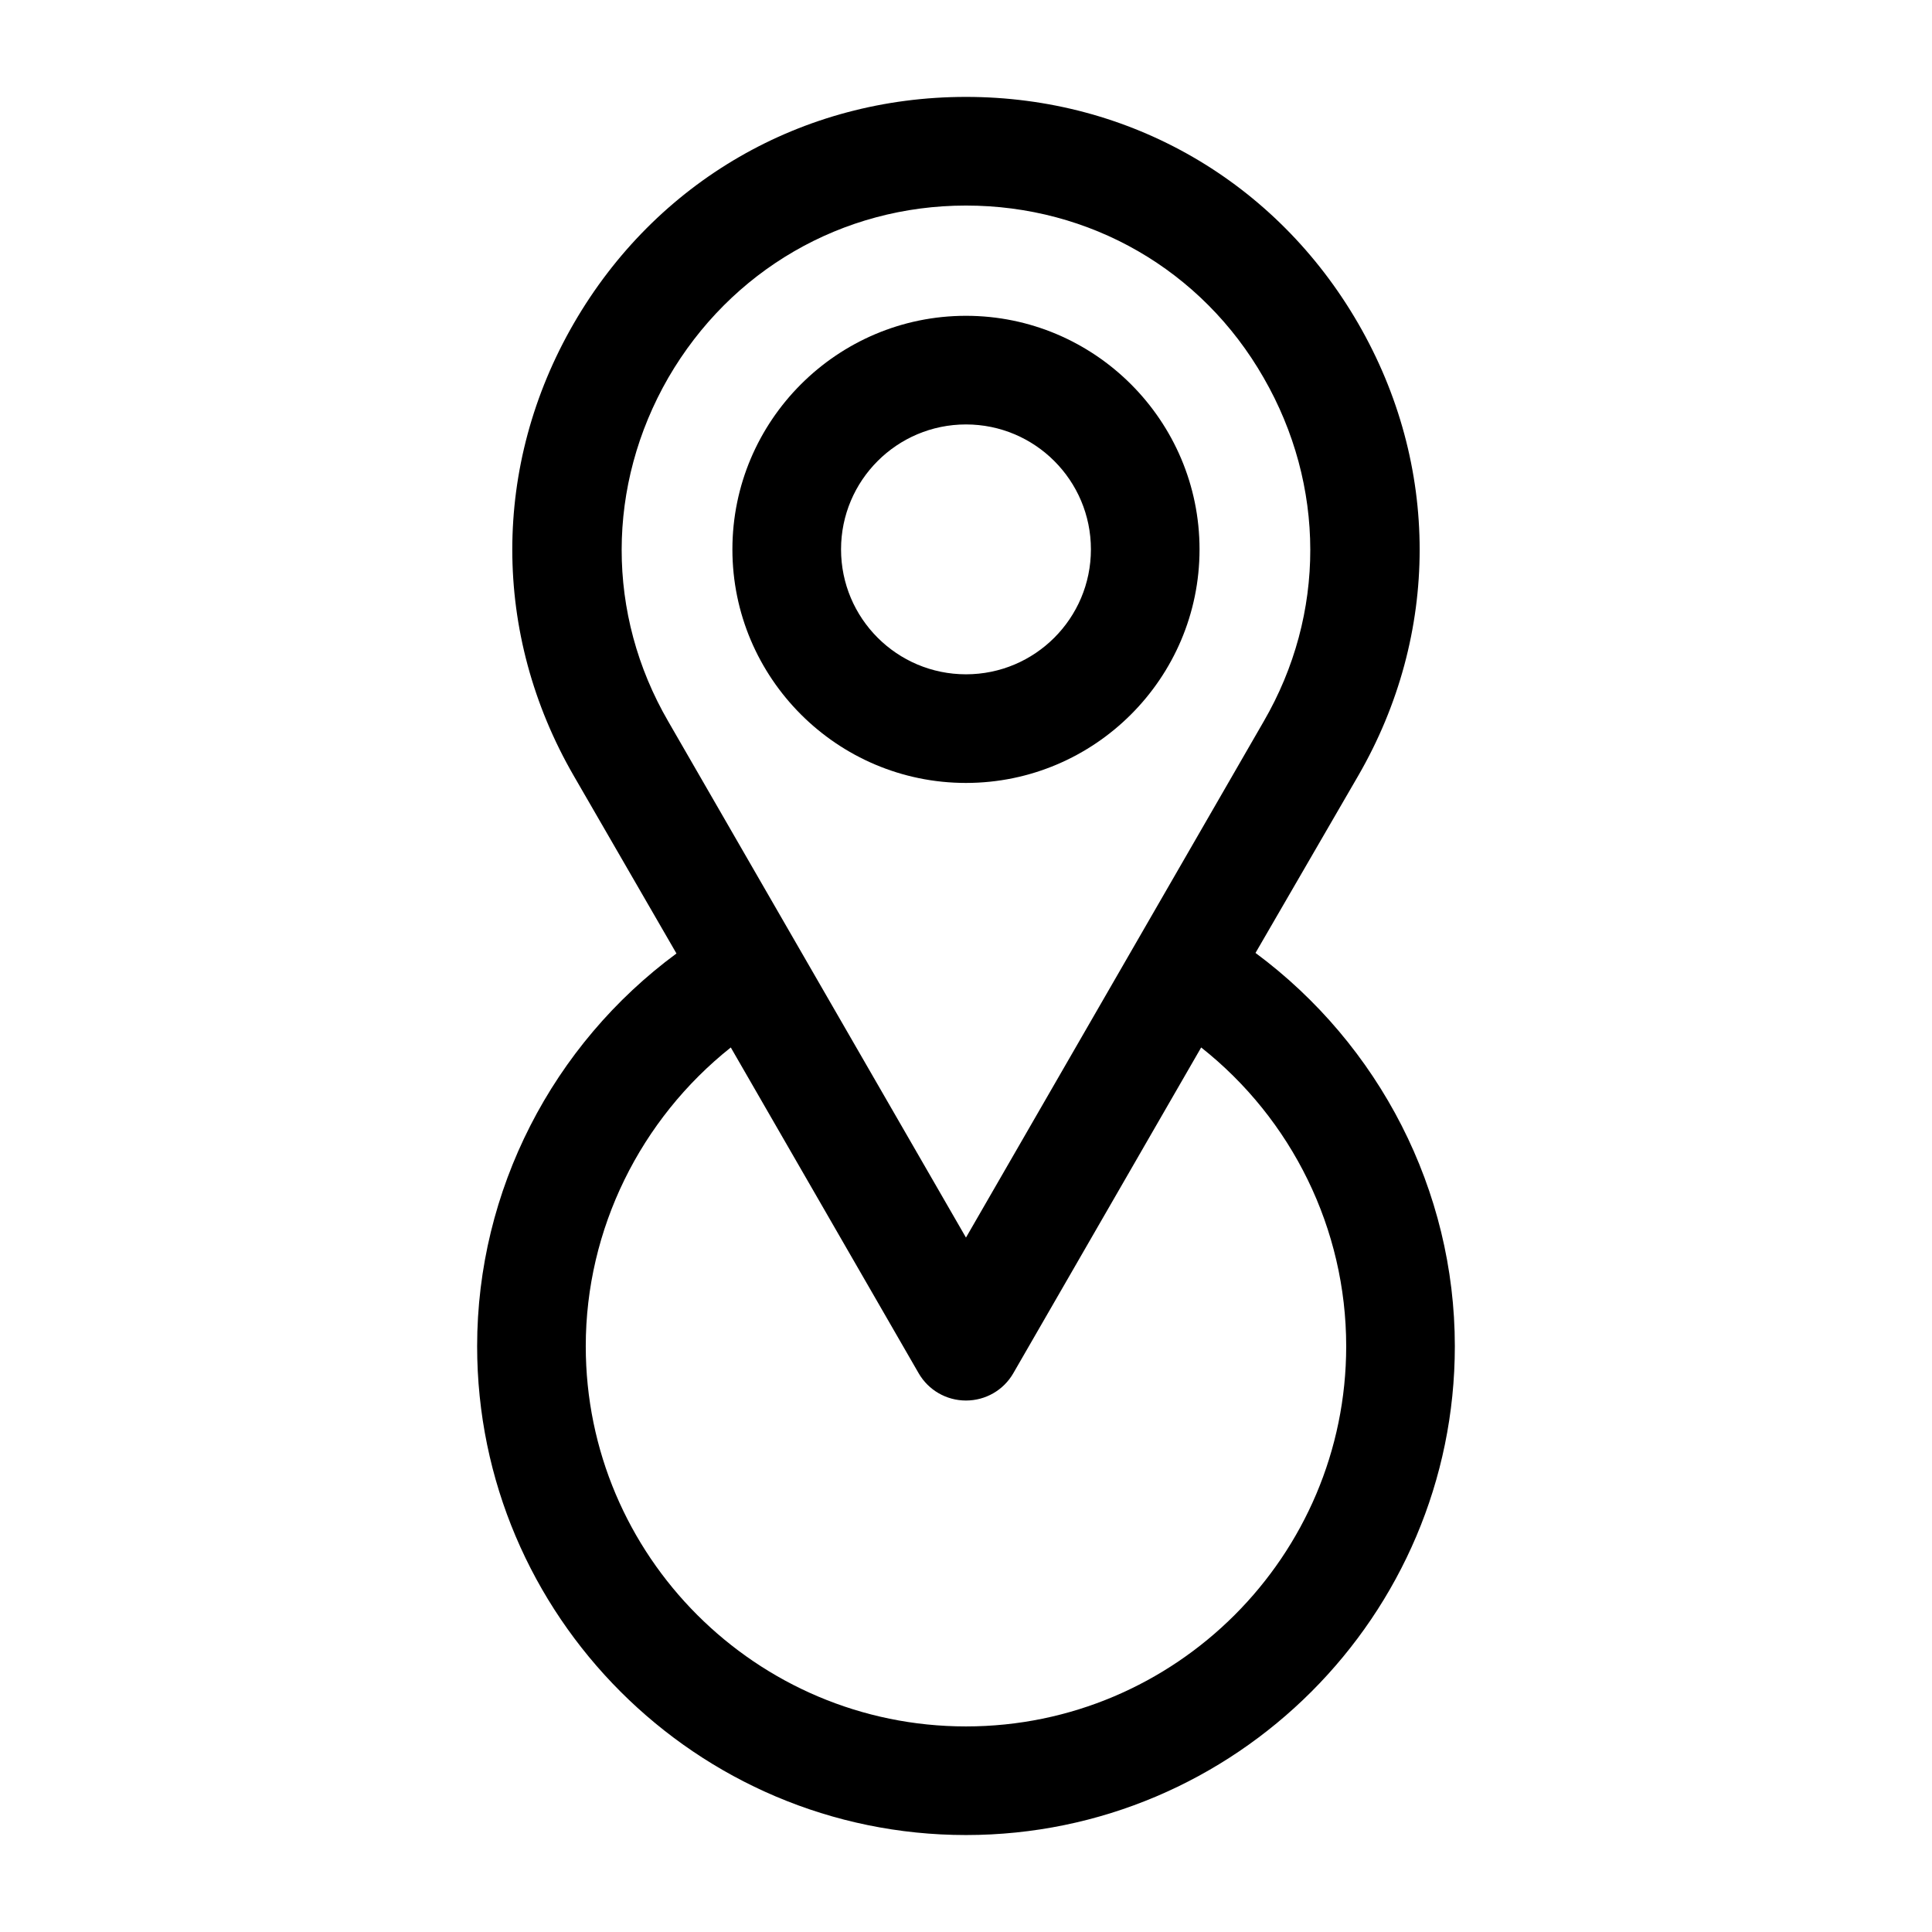 <?xml version="1.0" encoding="UTF-8"?>
<!-- The Best Svg Icon site in the world: iconSvg.co, Visit us! https://iconsvg.co -->
<svg fill="#000000" width="800px" height="800px" version="1.1" viewBox="144 144 512 512" xmlns="http://www.w3.org/2000/svg">
 <g>
  <path d="m461.89 289.59c0-34.113-27.781-61.898-61.898-61.898-34.113 0-61.898 27.781-61.898 61.898 0 34.113 27.781 61.898 61.898 61.898 34.117-0.004 61.898-27.785 61.898-61.898zm-95.004 0c0-18.281 14.828-33.109 33.109-33.109s33.109 14.828 33.109 33.109-14.828 33.109-33.109 33.109c-18.281-0.004-33.109-14.828-33.109-33.109z"/>
  <path d="m476.72 396.54 27.203-46.926c21.734-37.57 21.734-82.336 0-119.91-21.734-37.57-60.457-60.023-103.93-60.023s-82.191 22.457-103.93 60.023c-21.734 37.57-21.734 82.336 0 119.91l27.207 47.07c-32.816 24.184-52.824 62.762-52.824 104.07 0 71.398 58.152 129.55 129.55 129.55s129.55-58.152 129.55-129.55c0-41.312-20.008-79.891-52.828-104.22zm-155.61-61.32c-16.555-28.5-16.41-62.617 0-91.117 16.555-28.5 46.062-45.629 78.883-45.629s62.473 16.984 78.883 45.629c16.41 28.5 16.555 62.617 0 91.117l-78.883 136.75zm78.883 266.3c-55.562 0-100.76-45.199-100.76-100.76 0-31.094 14.539-60.168 38.434-79.172l49.805 86.367c2.59 4.461 7.34 7.199 12.523 7.199s9.934-2.734 12.523-7.199l49.805-86.367c24.039 19 38.434 48.078 38.434 79.172 0 55.562-45.199 100.76-100.76 100.76z"/>
 </g>
</svg>
